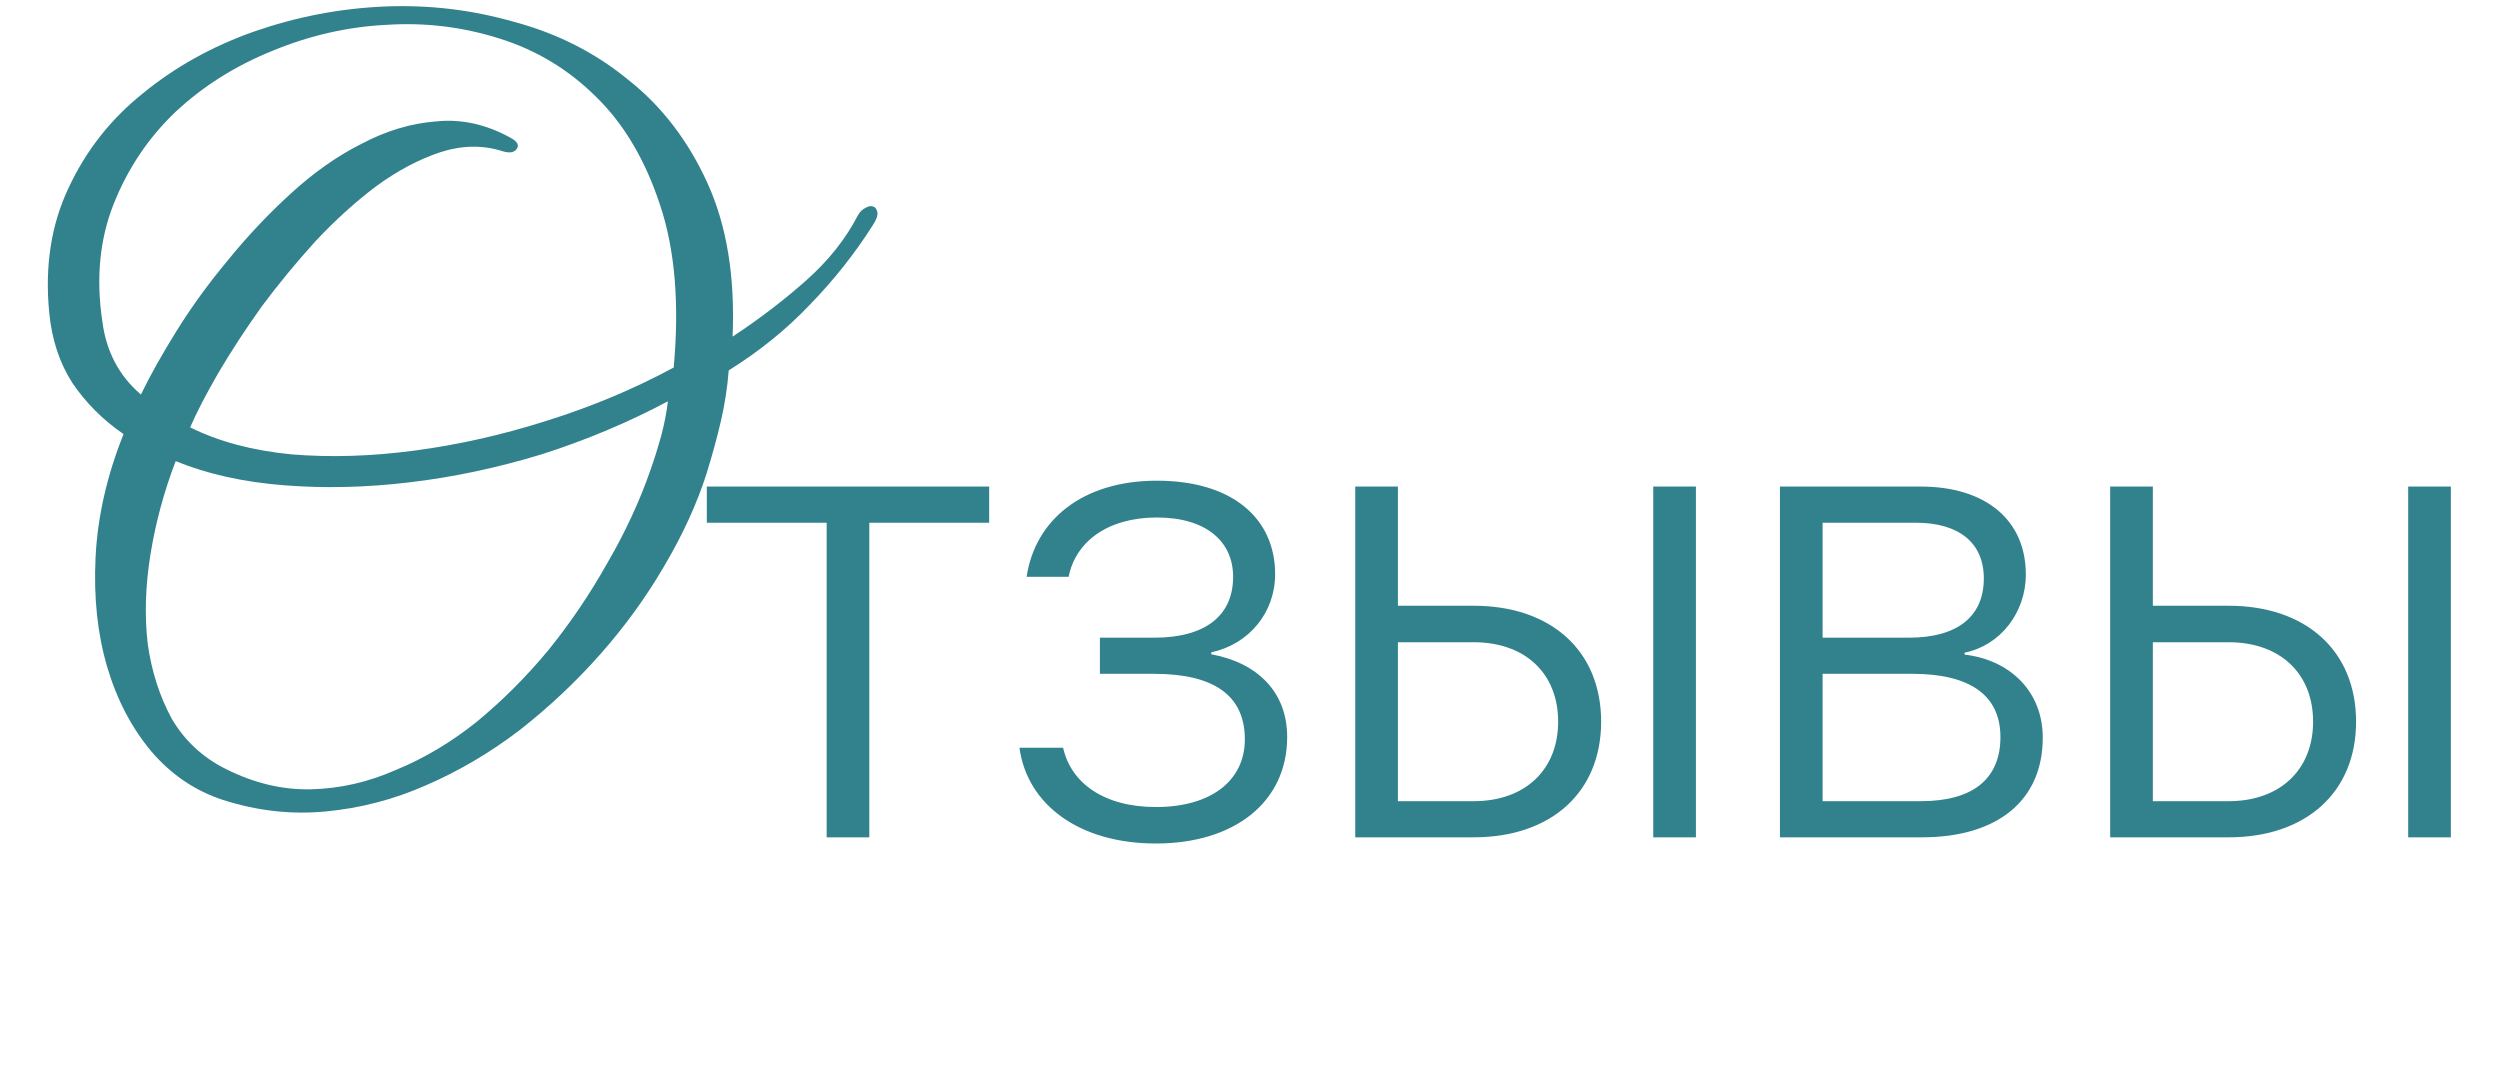 <?xml version="1.0" encoding="UTF-8"?> <svg xmlns="http://www.w3.org/2000/svg" width="209" height="90" viewBox="0 0 209 90" fill="none"><path d="M82.695 40.676V43.699H72.675V70H69.109V43.699H59.089V40.676H82.695ZM96.635 70.517C90.264 70.517 85.881 67.305 85.227 62.513H88.876C89.529 65.453 92.279 67.468 96.635 67.468C101.291 67.468 104.069 65.235 104.069 61.805C104.069 58.047 101.346 56.332 96.499 56.332H91.952V53.31H96.499C100.747 53.31 103.088 51.486 103.088 48.218C103.088 45.305 100.883 43.263 96.717 43.263C92.579 43.263 89.91 45.305 89.339 48.218H85.826C86.534 43.481 90.482 40.186 96.717 40.186C103.034 40.186 106.601 43.344 106.601 48C106.601 51.213 104.422 53.854 101.264 54.535V54.698C105.103 55.406 107.608 57.829 107.608 61.614C107.608 67.059 103.197 70.517 96.635 70.517ZM138.211 70V40.676H141.778V70H138.211ZM123.209 53.691H116.865V66.978H123.209C127.511 66.978 130.261 64.337 130.261 60.334C130.261 56.278 127.484 53.691 123.209 53.691ZM113.299 70V40.676H116.865V50.641H123.209C129.662 50.641 133.855 54.399 133.855 60.334C133.855 66.243 129.662 70 123.209 70H113.299ZM160.157 43.699H152.37V53.31H159.585C163.642 53.31 165.847 51.54 165.847 48.354C165.847 45.387 163.778 43.699 160.157 43.699ZM159.884 56.332H152.37V66.978H160.592C164.921 66.978 167.236 65.126 167.236 61.614C167.236 58.075 164.622 56.332 159.884 56.332ZM148.803 70V40.676H160.565C166.01 40.676 169.359 43.481 169.359 48.028C169.359 51.24 167.208 53.963 164.241 54.562V54.725C167.998 55.161 170.775 57.775 170.775 61.669C170.775 66.923 166.991 70 160.674 70H148.803ZM201.324 70V40.676H204.891V70H201.324ZM186.322 53.691H179.978V66.978H186.322C190.624 66.978 193.374 64.337 193.374 60.334C193.374 56.278 190.597 53.691 186.322 53.691ZM176.411 70V40.676H179.978V50.641H186.322C192.775 50.641 196.968 54.399 196.968 60.334C196.968 66.243 192.775 70 186.322 70H176.411Z" fill="#31828D"></path><path d="M72.944 18.863C71.438 21.23 69.689 23.435 67.699 25.479C65.762 27.523 63.503 29.352 60.921 30.966C60.813 32.365 60.598 33.763 60.276 35.162C59.953 36.561 59.549 38.04 59.065 39.6C58.258 42.128 57.075 44.71 55.515 47.346C54.008 49.928 52.233 52.376 50.189 54.689C48.145 57.002 45.886 59.127 43.411 61.063C40.937 62.946 38.328 64.479 35.584 65.663C32.895 66.846 30.097 67.572 27.192 67.841C24.341 68.11 21.49 67.788 18.639 66.873C16.326 66.12 14.336 64.775 12.668 62.839C11.001 60.848 9.763 58.481 8.957 55.738C8.15 52.994 7.827 49.955 7.988 46.62C8.15 43.231 8.93 39.788 10.328 36.292C8.607 35.108 7.181 33.683 6.052 32.015C4.976 30.347 4.33 28.384 4.115 26.125C3.739 22.252 4.277 18.782 5.729 15.716C7.181 12.596 9.252 9.96 11.942 7.808C14.632 5.602 17.725 3.881 21.221 2.644C24.772 1.407 28.403 0.707 32.115 0.546C35.826 0.385 39.457 0.815 43.008 1.837C46.612 2.805 49.786 4.419 52.529 6.678C55.327 8.884 57.532 11.762 59.146 15.312C60.76 18.863 61.459 23.139 61.244 28.142C63.449 26.689 65.493 25.13 67.376 23.462C69.259 21.794 70.711 19.965 71.733 17.975C71.895 17.706 72.083 17.518 72.298 17.41C72.567 17.249 72.782 17.195 72.944 17.249C73.159 17.302 73.293 17.464 73.347 17.733C73.401 18.002 73.266 18.378 72.944 18.863ZM56.322 30.724C56.806 25.398 56.429 20.88 55.192 17.168C53.955 13.402 52.18 10.39 49.866 8.131C47.553 5.818 44.837 4.177 41.717 3.209C38.651 2.24 35.504 1.864 32.276 2.079C29.048 2.24 25.875 2.967 22.755 4.258C19.688 5.495 16.999 7.189 14.686 9.341C12.426 11.493 10.705 14.048 9.521 17.007C8.338 19.965 8.015 23.247 8.553 26.851C8.876 29.379 9.952 31.423 11.781 32.983C12.534 31.423 13.529 29.648 14.766 27.658C16.003 25.667 17.429 23.704 19.043 21.767C20.657 19.777 22.405 17.921 24.288 16.2C26.224 14.425 28.215 13.026 30.259 12.004C32.303 10.928 34.374 10.309 36.472 10.148C38.57 9.933 40.641 10.39 42.685 11.52C43.277 11.842 43.438 12.165 43.169 12.488C42.954 12.757 42.577 12.811 42.039 12.649C40.372 12.111 38.624 12.138 36.795 12.73C35.02 13.322 33.244 14.263 31.469 15.554C29.748 16.845 28.053 18.378 26.386 20.154C24.772 21.929 23.266 23.758 21.867 25.64C20.522 27.523 19.312 29.379 18.236 31.208C17.214 32.983 16.434 34.489 15.896 35.727C18.263 36.91 21.087 37.663 24.368 37.986C27.65 38.255 31.093 38.148 34.697 37.663C38.355 37.179 42.039 36.345 45.751 35.162C49.517 33.978 53.04 32.499 56.322 30.724ZM55.837 33.548C52.502 35.323 48.979 36.803 45.267 37.986C41.555 39.116 37.87 39.896 34.213 40.326C30.608 40.756 27.112 40.837 23.723 40.568C20.334 40.299 17.322 39.627 14.686 38.551C13.717 41.079 13.018 43.661 12.588 46.297C12.157 48.933 12.077 51.434 12.346 53.801C12.668 56.114 13.341 58.212 14.363 60.095C15.439 61.924 16.945 63.323 18.881 64.291C21.248 65.475 23.615 66.039 25.982 65.986C28.403 65.932 30.77 65.394 33.083 64.372C35.45 63.404 37.709 62.059 39.861 60.337C42.013 58.562 44.003 56.572 45.832 54.366C47.661 52.107 49.302 49.686 50.754 47.104C52.26 44.522 53.471 41.913 54.385 39.277C54.708 38.363 55.004 37.421 55.273 36.453C55.542 35.431 55.73 34.463 55.837 33.548Z" fill="#31828D"></path></svg> 